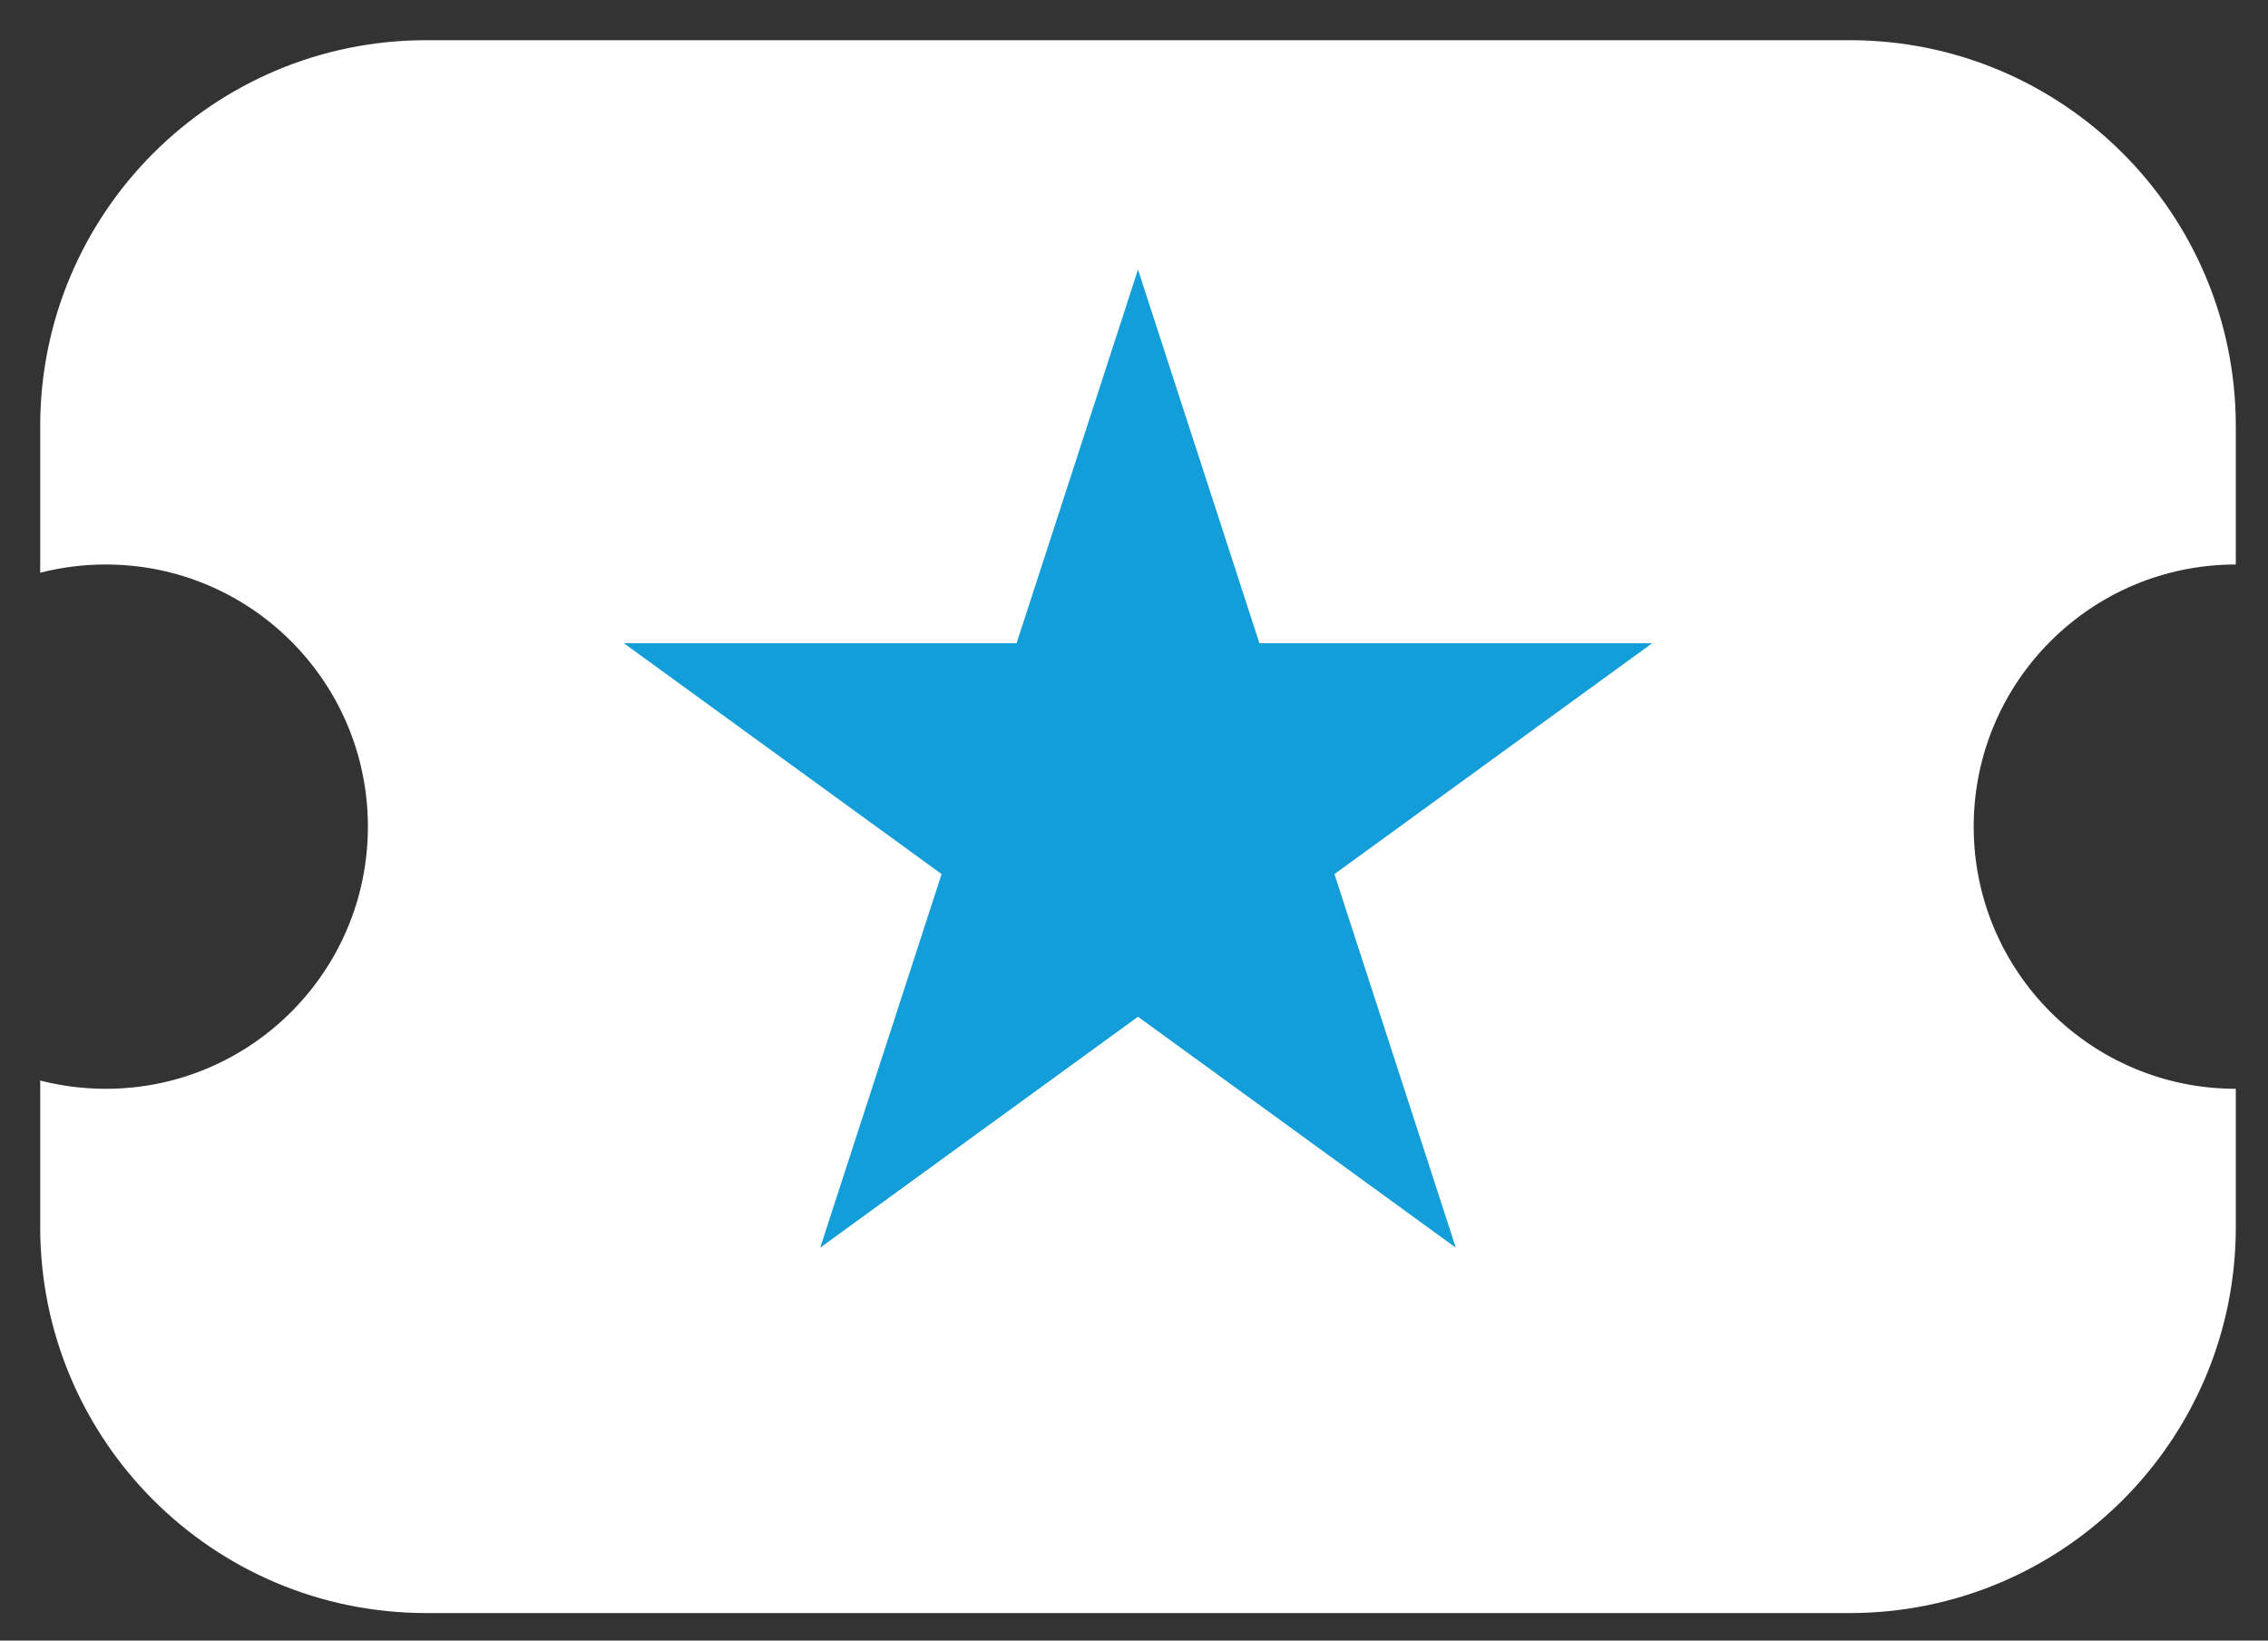 <svg width="47" height="34" viewBox="0 0 47 34" fill="none" xmlns="http://www.w3.org/2000/svg">
<rect x="0" y="0" width="47" height="34" fill="#333333" stroke="none"/>
<path fill-rule="evenodd" clip-rule="evenodd" d="M0.833 8.833C0.833 4.415 4.415 0.833 8.833 0.833H38.333C42.752 0.833 46.333 4.415 46.333 8.833V11.699H46.333C43.333 11.699 40.901 14.131 40.901 17.132C40.901 20.132 43.333 22.565 46.333 22.565H46.333V25.43C46.333 29.849 42.752 33.43 38.333 33.43H8.833C4.415 33.43 0.833 29.849 0.833 25.43V22.394C1.267 22.505 1.723 22.565 2.192 22.565C5.192 22.565 7.624 20.132 7.624 17.132C7.624 14.131 5.192 11.699 2.192 11.699C1.723 11.699 1.267 11.758 0.833 11.87V8.833Z" fill="white"/>
<path d="M23.583 5.587L26.099 13.33H34.24L27.654 18.115L30.169 25.858L23.583 21.072L16.997 25.858L19.513 18.115L12.927 13.33H21.067L23.583 5.587Z" fill="#139ED9"/>
</svg>
